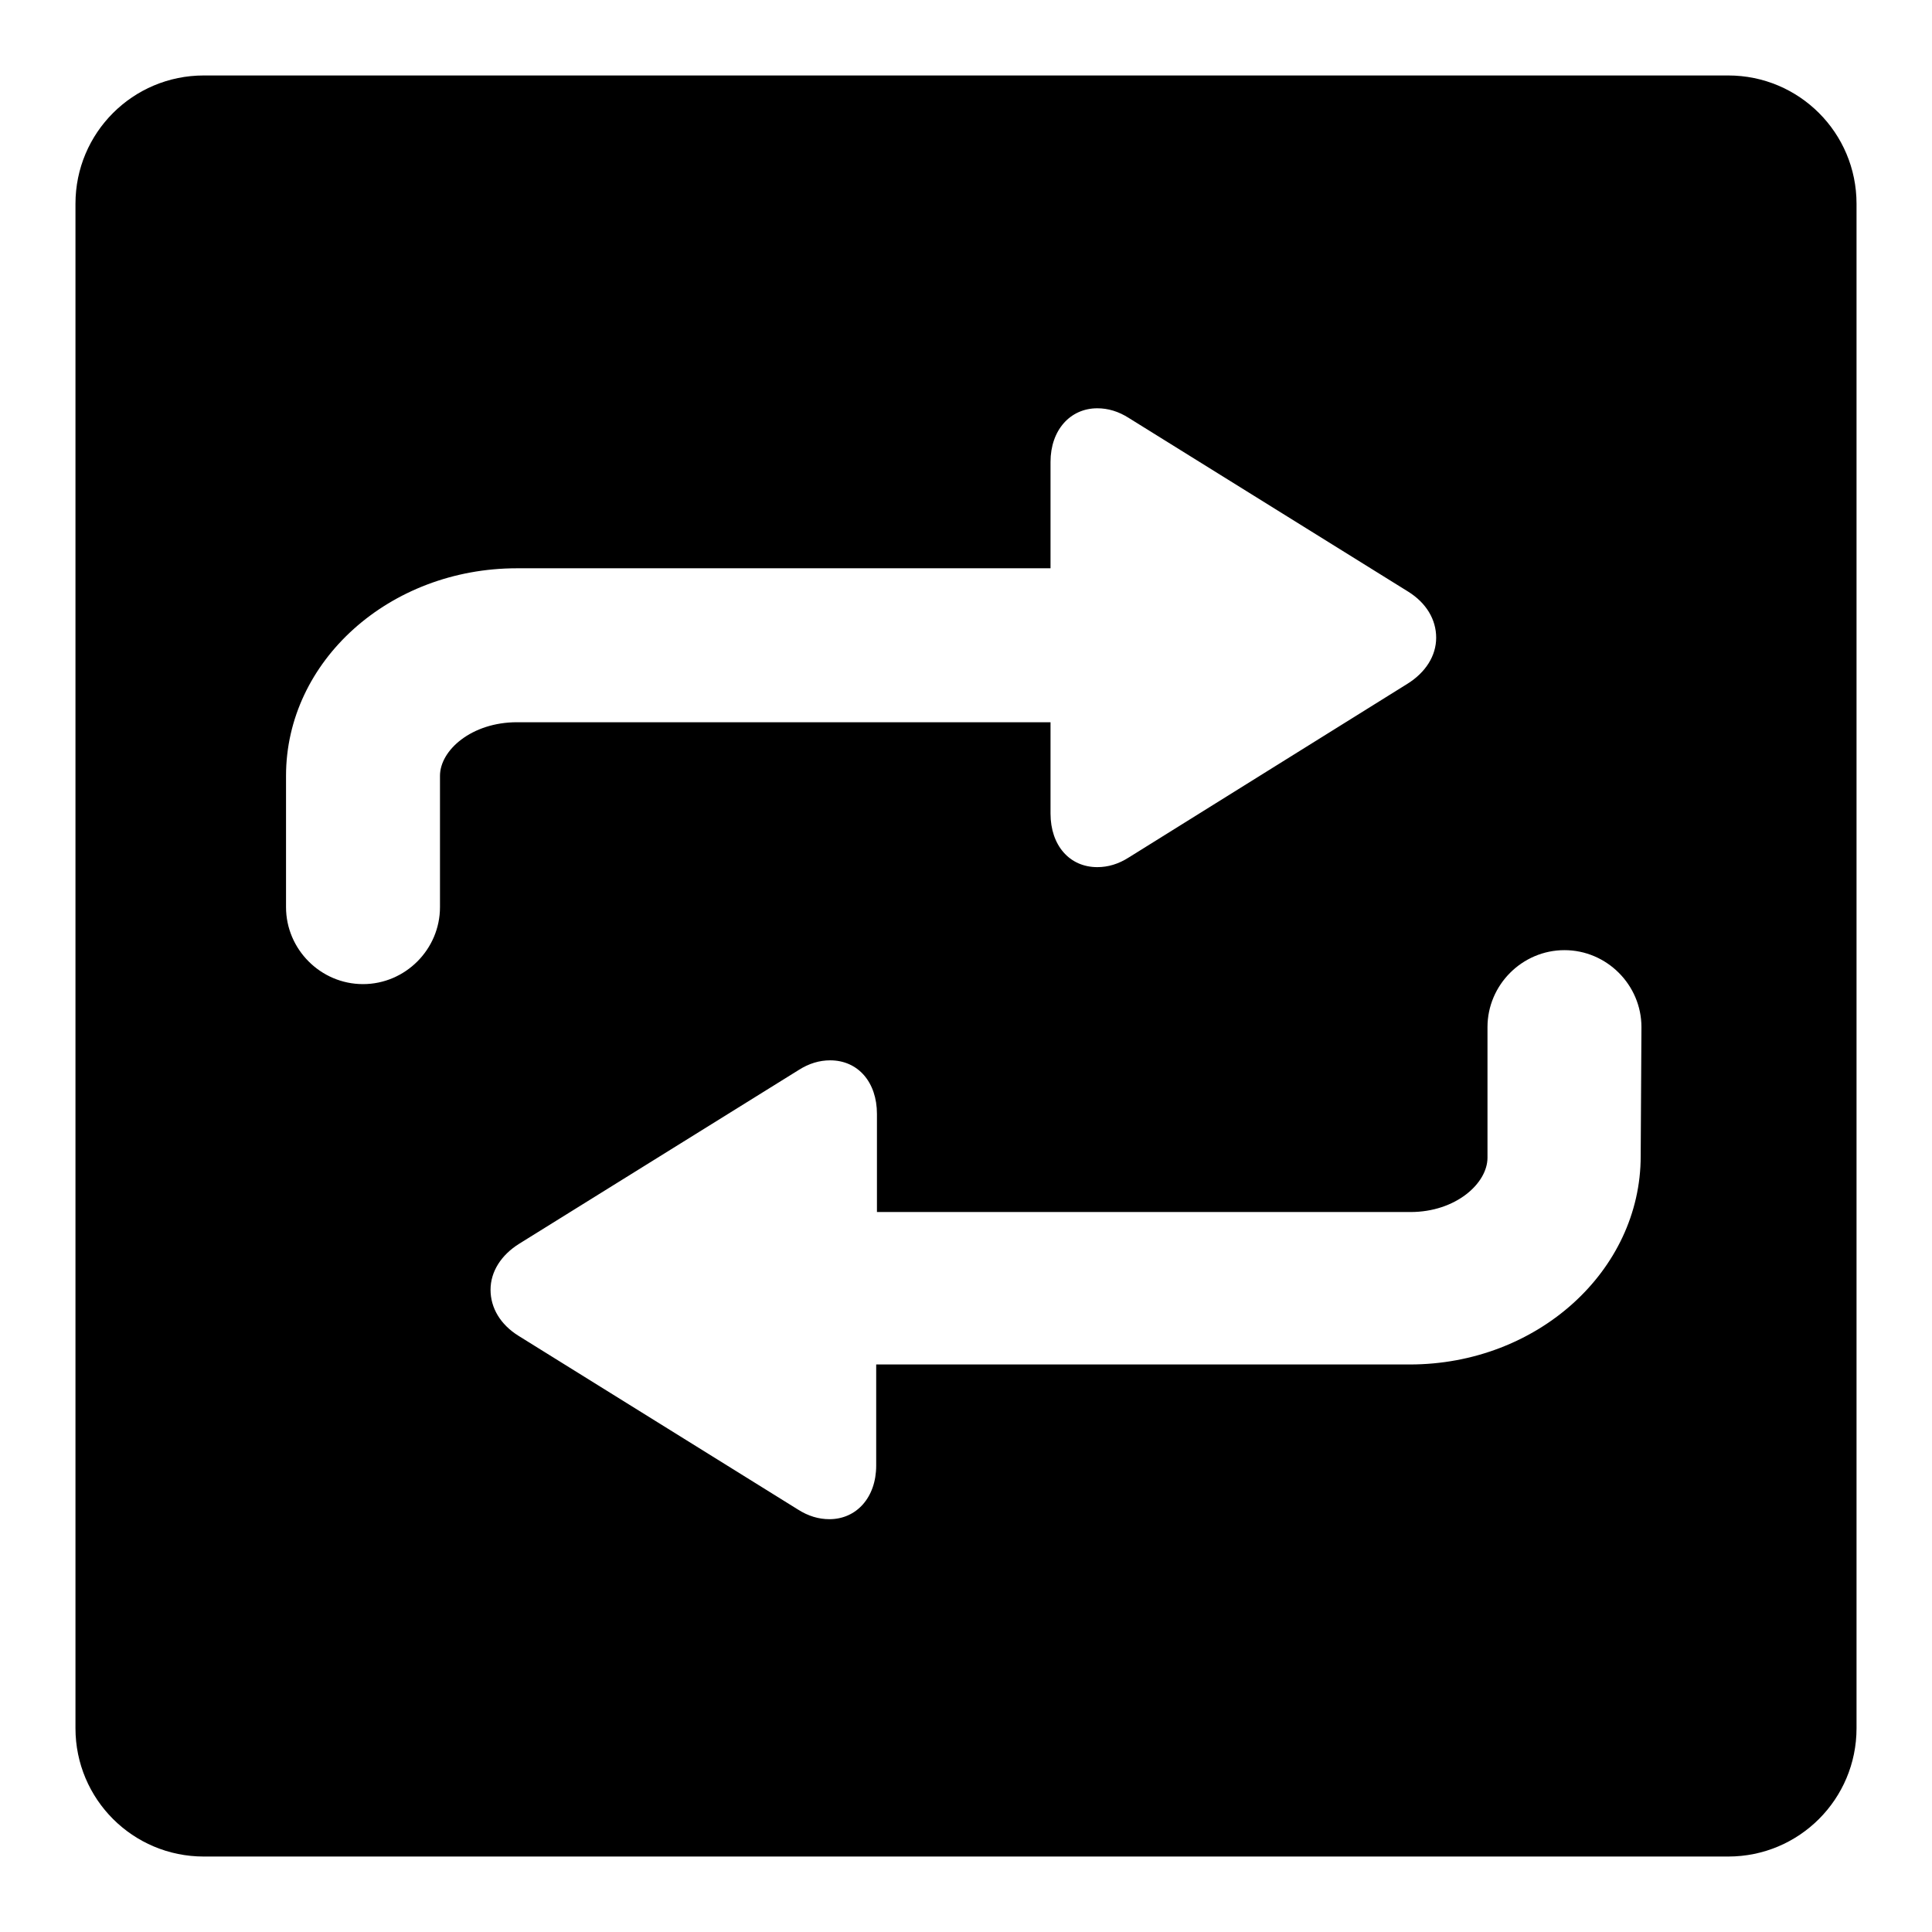 <?xml version="1.0" encoding="utf-8"?>
<!-- Svg Vector Icons : http://www.onlinewebfonts.com/icon -->
<!DOCTYPE svg PUBLIC "-//W3C//DTD SVG 1.1//EN" "http://www.w3.org/Graphics/SVG/1.1/DTD/svg11.dtd">
<svg version="1.1" xmlns="http://www.w3.org/2000/svg" xmlns:xlink="http://www.w3.org/1999/xlink" x="0px" y="0px" viewBox="0 0 256 256" enable-background="new 0 0 256 256" xml:space="preserve">
<g><g><path fill="#000000" d="M229,10H27c-9.4,0-17,7.6-17,17v202c0,9.4,7.6,17,17,17h202c9.4,0,17-7.6,17-17V27C246,17.6,238.4,10,229,10z M58.3,102.8v17.4c0,5.6-4.6,10.2-10.2,10.2c-5.6,0-10.2-4.6-10.2-10.2v-17.4c0-15.2,13.7-27.5,30.6-27.5h70.7V61.2c0-4.2,2.6-7.1,6.2-7.1c1.4,0,2.8,0.4,4.2,1.3l37,23c2.4,1.5,3.7,3.7,3.7,6.1c0,2.4-1.4,4.6-3.8,6.1l-36.9,23c-1.4,0.9-2.8,1.3-4.2,1.3c-3.7,0-6.2-2.9-6.2-7.1V95.7H68.5C62.5,95.7,58.3,99.4,58.3,102.8z M217.4,153.2c0,15.2-13.7,27.6-30.6,27.6h-70.7v13.4c0,4.2-2.6,7.1-6.2,7.1c-1.4,0-2.8-0.4-4.2-1.3l-37-23c-2.4-1.5-3.7-3.7-3.7-6.1s1.4-4.6,3.8-6.1l37-23c1.4-0.9,2.8-1.3,4.2-1.3c3.7,0,6.2,2.9,6.2,7.1v13h70.7c6,0,10.2-3.8,10.2-7.2v-17.3c0-5.6,4.6-10.2,10.2-10.2c5.6,0,10.2,4.6,10.2,10.2L217.4,153.2L217.4,153.2z"/><g></g><g></g><g></g><g></g><g></g><g></g><g></g><g></g><g></g><g></g><g></g><g></g><g></g><g></g><g></g></g></g>
</svg>